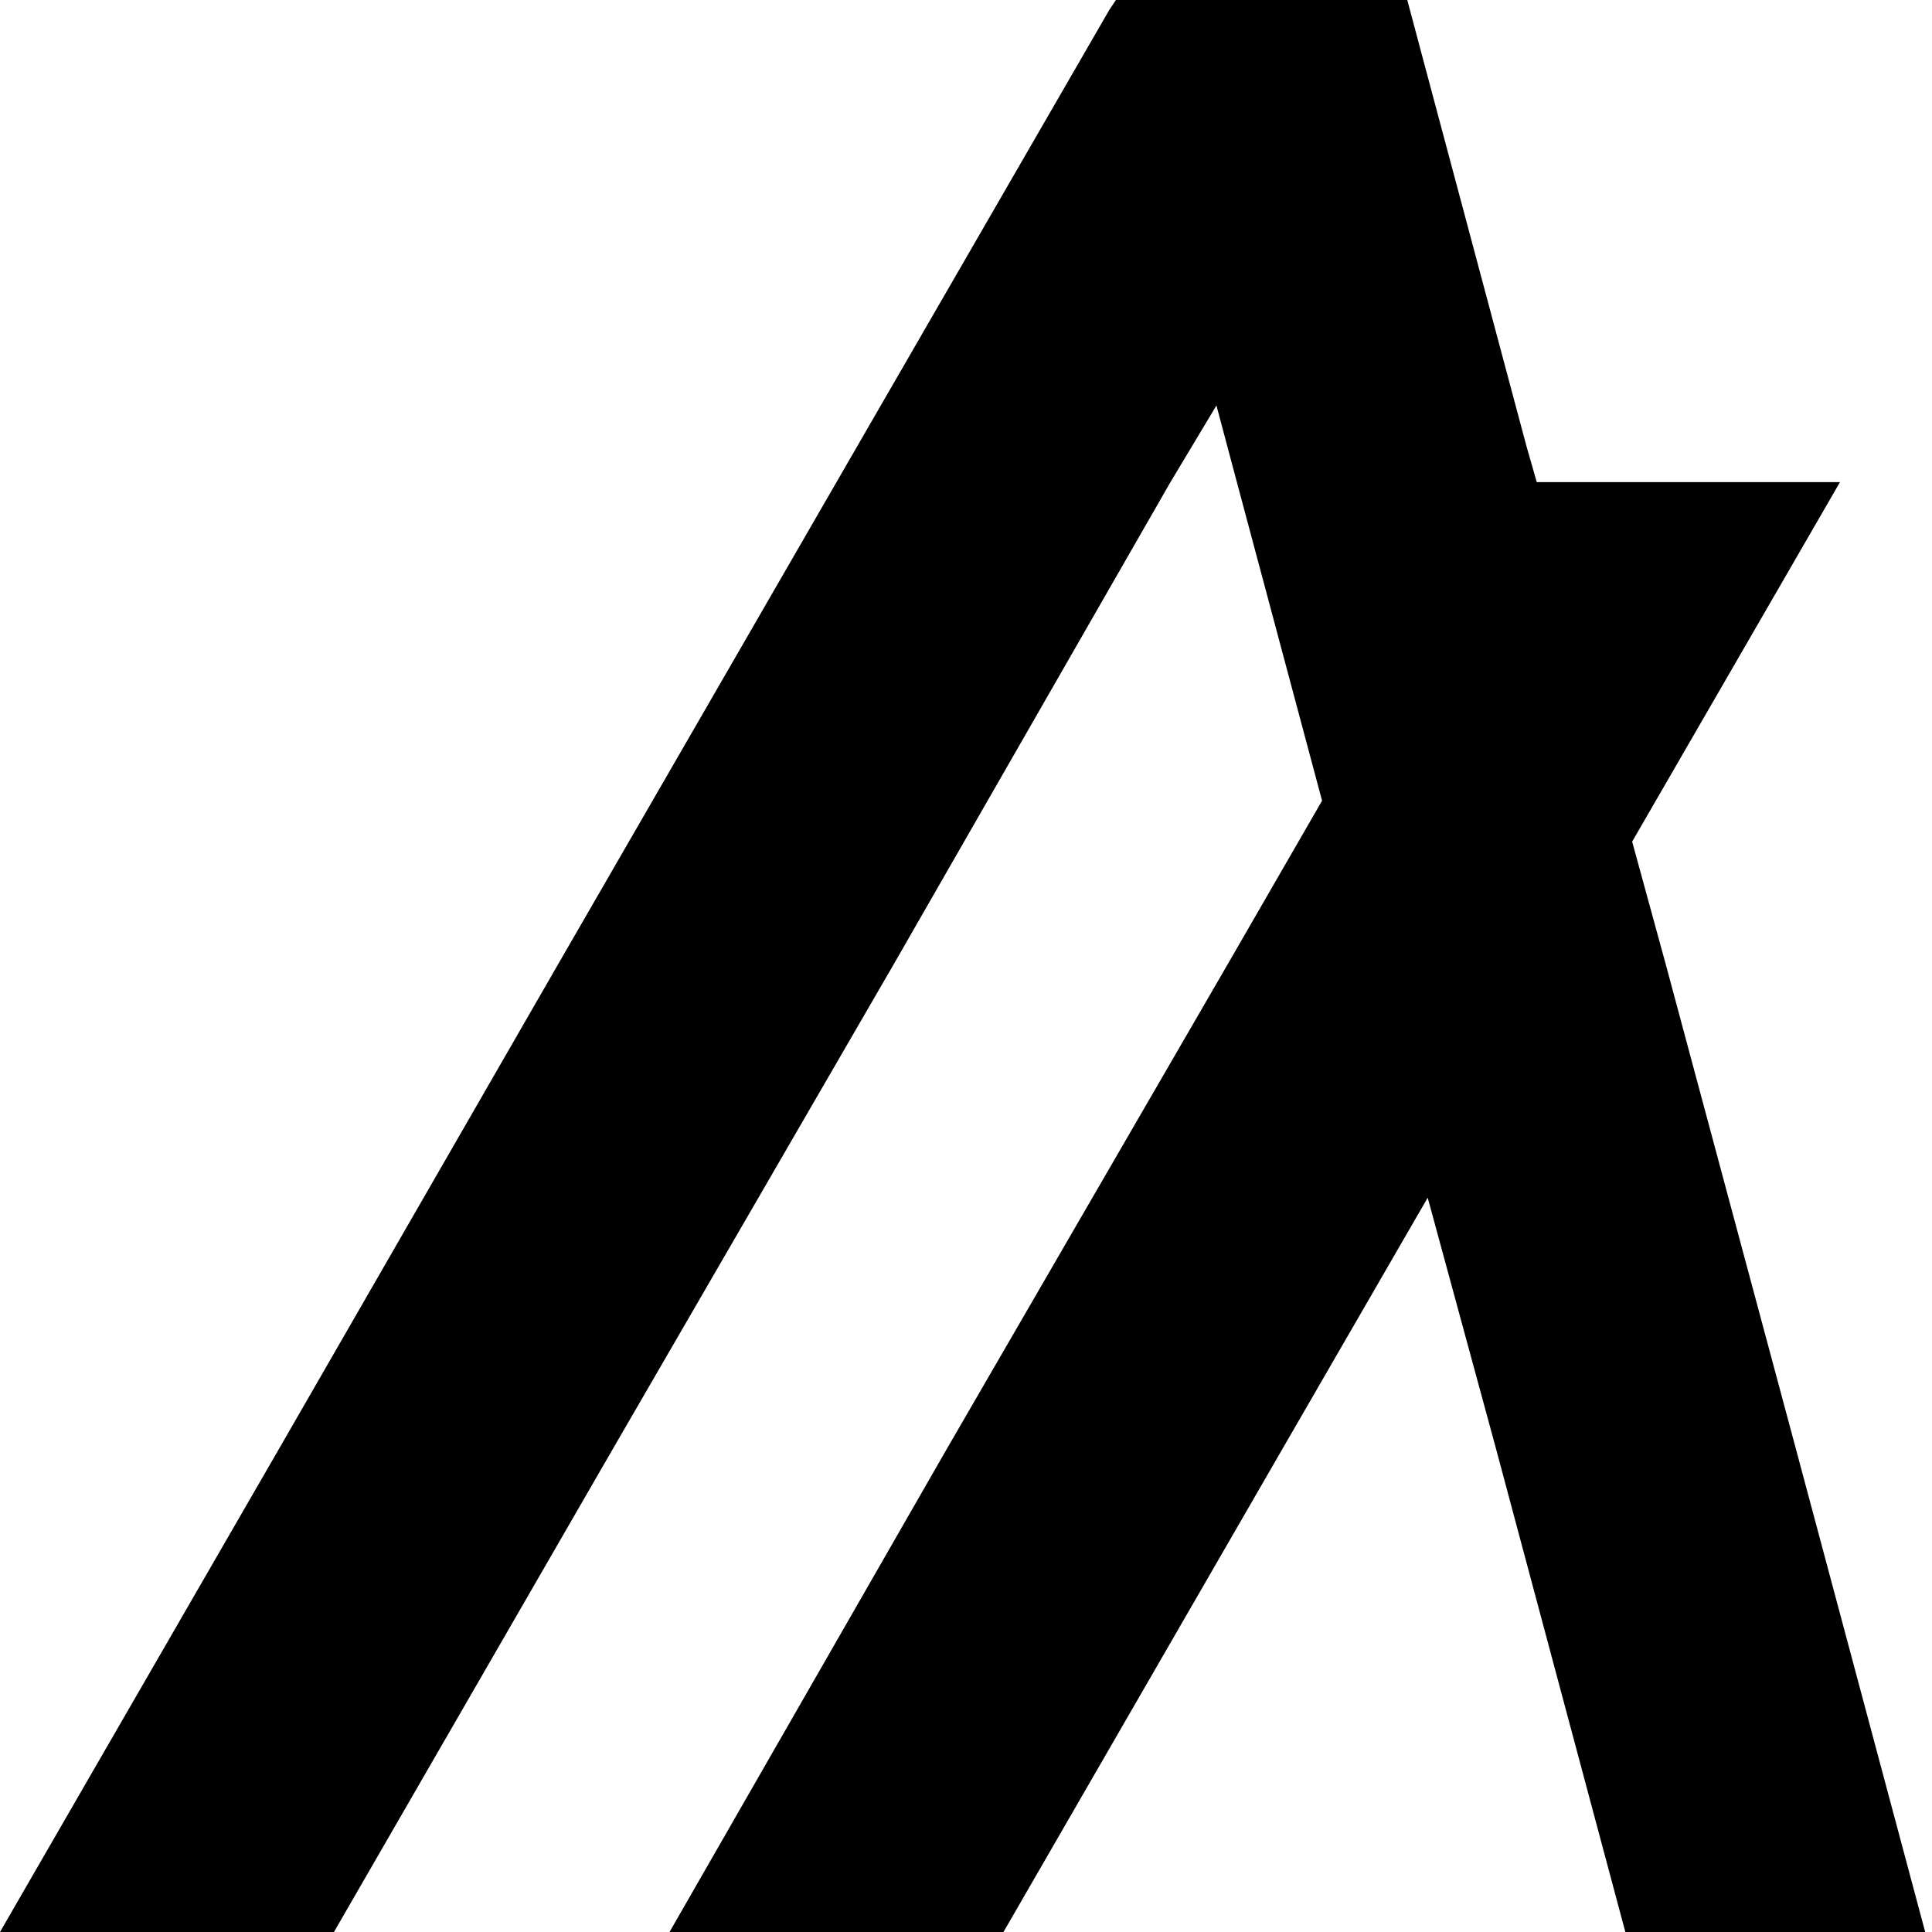 <svg width="40" height="40" viewBox="0 0 40 40" fill="none" xmlns="http://www.w3.org/2000/svg">
<g clip-path="url(#clip0_2959_9513)">
<path d="M6.914 40L12.698 29.982L18.483 20L24.233 9.982L25.185 8.395L25.608 9.982L27.372 16.578L25.397 20L19.612 29.982L13.862 40H20.776L26.561 29.982L29.559 24.797L30.97 29.982L33.651 40H39.859L37.178 29.982L34.497 20L33.792 17.425L38.095 9.982H31.817L31.605 9.242L29.418 1.058L29.136 0H23.104L22.963 0.212L17.319 9.982L11.534 20L5.785 29.982L0 40H6.914Z" fill="black"/>
</g>
<defs>
<clipPath id="clip0_2959_9513">
<rect width="39.859" height="40" fill="white"/>
</clipPath>
</defs>
</svg>
